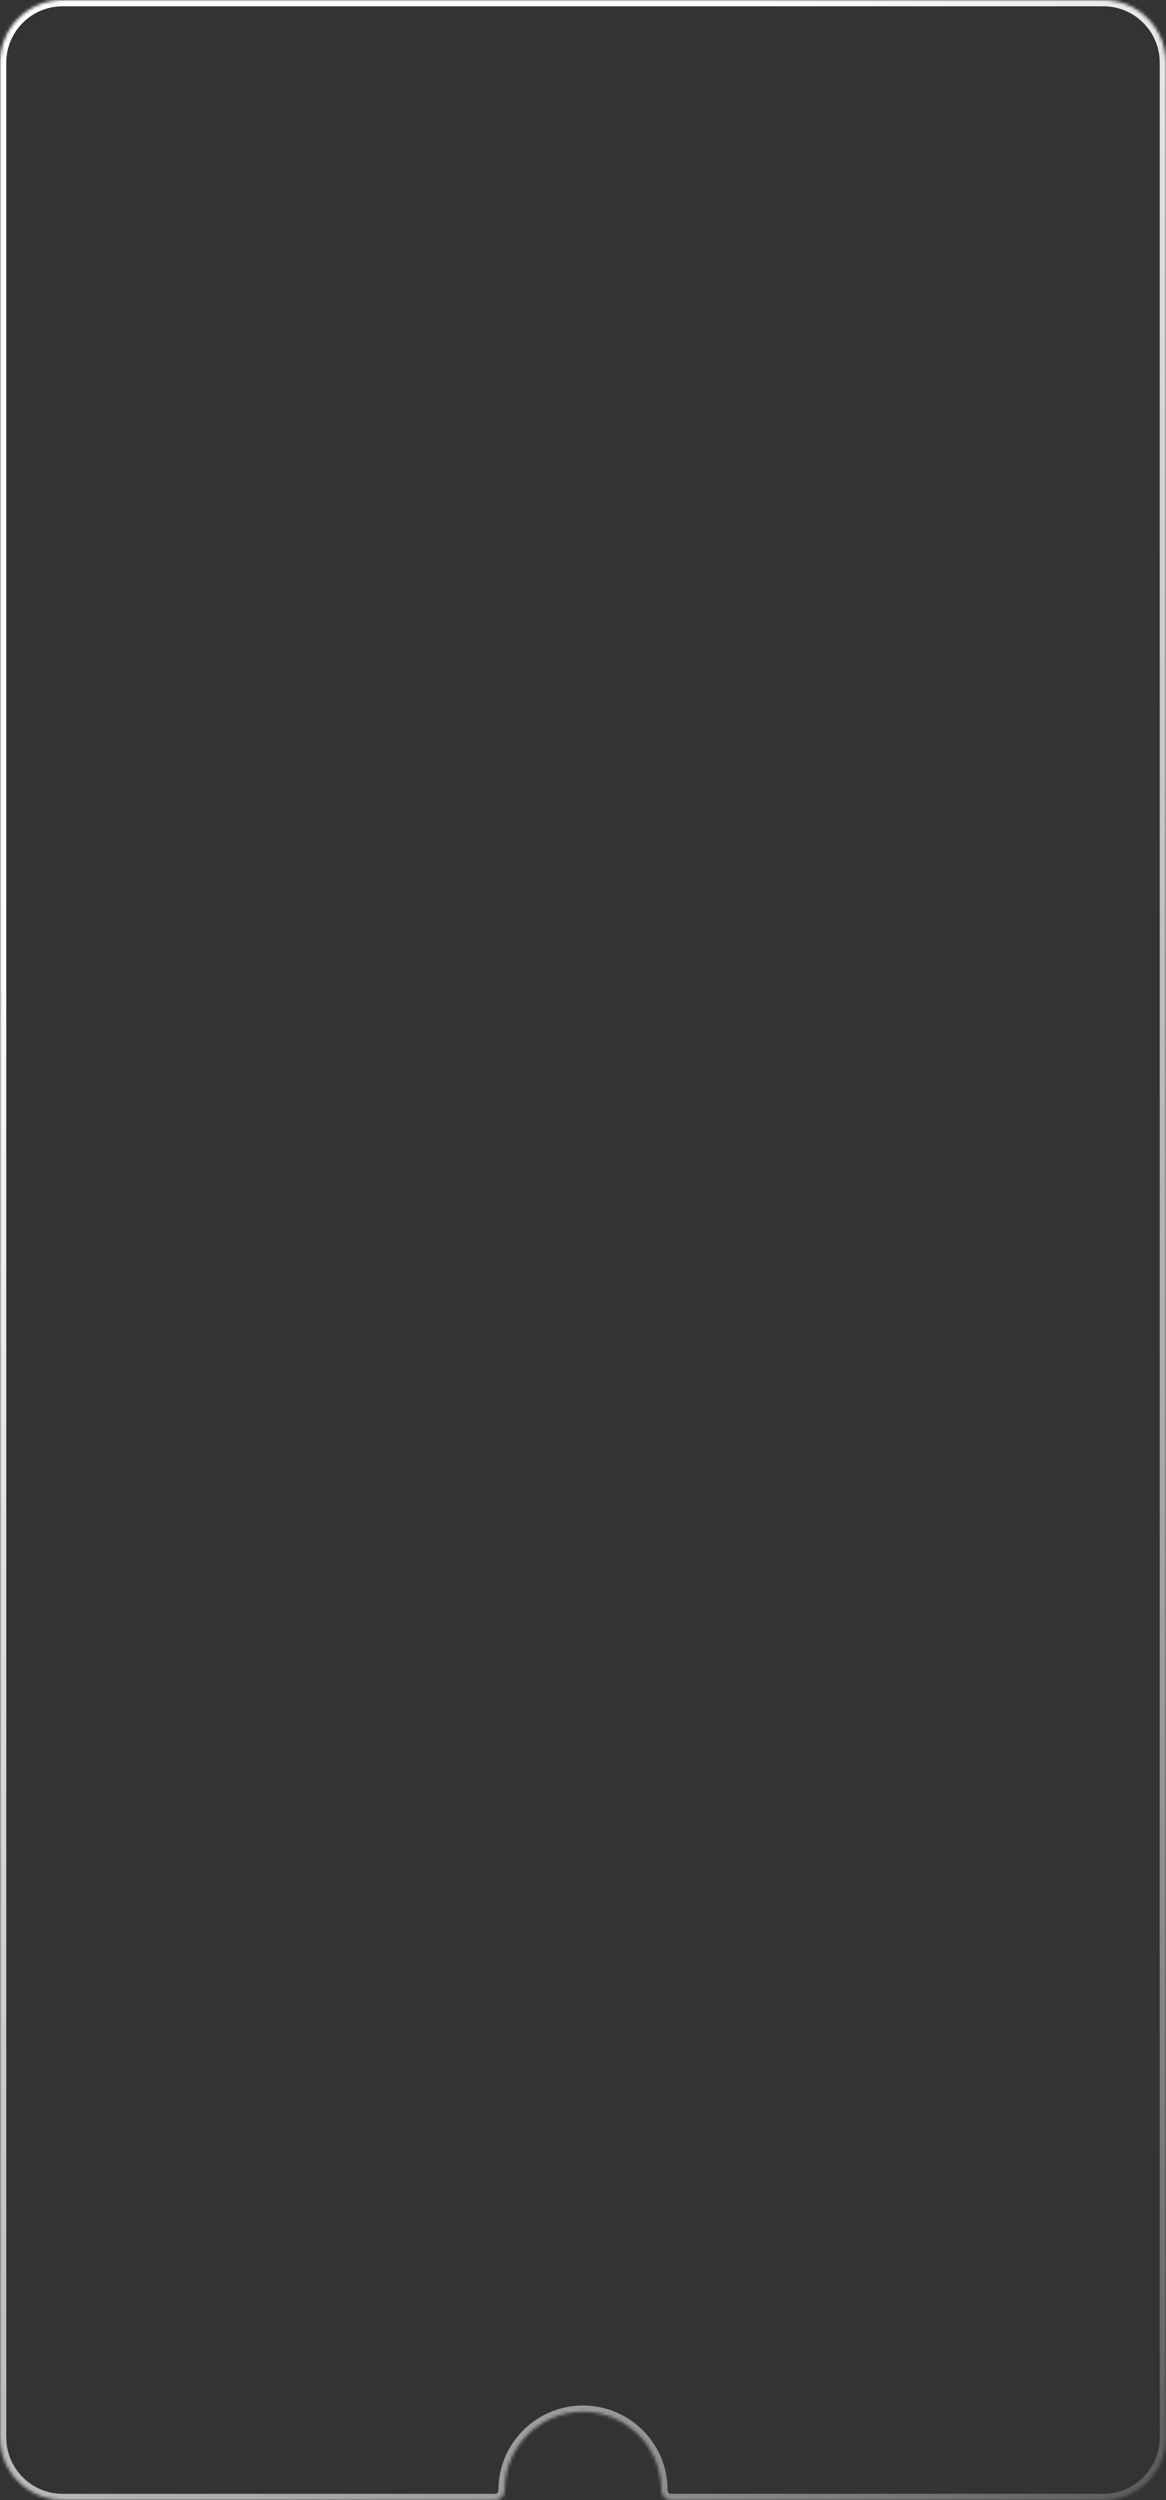 <?xml version="1.0" encoding="UTF-8"?> <svg xmlns="http://www.w3.org/2000/svg" width="372" height="797" viewBox="0 0 372 797" fill="none"><rect x="0" y="0" width="372" height="797" fill="#333333" stroke="none"/><mask id="path-1-inside-1_3936_7602" fill="white"><path fill-rule="evenodd" clip-rule="evenodd" d="M186 768.848C199.807 768.848 211 780.04 211 793.848V793.848C211 795.525 212.286 797 213.964 797H352C363.046 797 372 788.046 372 777V20C372 8.954 363.046 0 352 0H20C8.954 0 0 8.954 0 20V777C0 788.046 8.954 797 20 797H158.036C159.714 797 161 795.525 161 793.848V793.848C161 780.04 172.193 768.848 186 768.848Z"></path></mask><path d="M209 793.848C209 781.145 198.703 770.848 186 770.848V766.848C200.912 766.848 213 778.936 213 793.848H209ZM213.964 795H352V799H213.964V795ZM352 795C361.941 795 370 786.941 370 777H374C374 789.15 364.15 799 352 799V795ZM370 777V20H374V777H370ZM370 20C370 10.059 361.941 2 352 2V-2C364.15 -2 374 7.85 374 20H370ZM352 2H20V-2H352V2ZM20 2C10.059 2 2 10.059 2 20H-2C-2 7.85 7.85 -2 20 -2V2ZM2 20V777H-2V20H2ZM2 777C2 786.941 10.059 795 20 795V799C7.85 799 -2 789.15 -2 777H2ZM20 795H158.036V799H20V795ZM186 770.848C173.297 770.848 163 781.145 163 793.848H159C159 778.936 171.088 766.848 186 766.848V770.848ZM158.036 795C158.453 795 159 794.584 159 793.848H163C163 796.466 160.975 799 158.036 799V795ZM213 793.848C213 794.584 213.547 795 213.964 795V799C211.025 799 209 796.466 209 793.848H213Z" fill="url(#paint0_linear_3936_7602)" mask="url(#path-1-inside-1_3936_7602)"></path><defs><linearGradient id="paint0_linear_3936_7602" x1="419.283" y1="803.991" x2="-85.462" y2="388.986" gradientUnits="userSpaceOnUse"><stop stop-color="white" stop-opacity="0.08"></stop><stop offset="0.518" stop-color="#BBBBBB"></stop><stop offset="1" stop-color="white"></stop></linearGradient></defs></svg> 